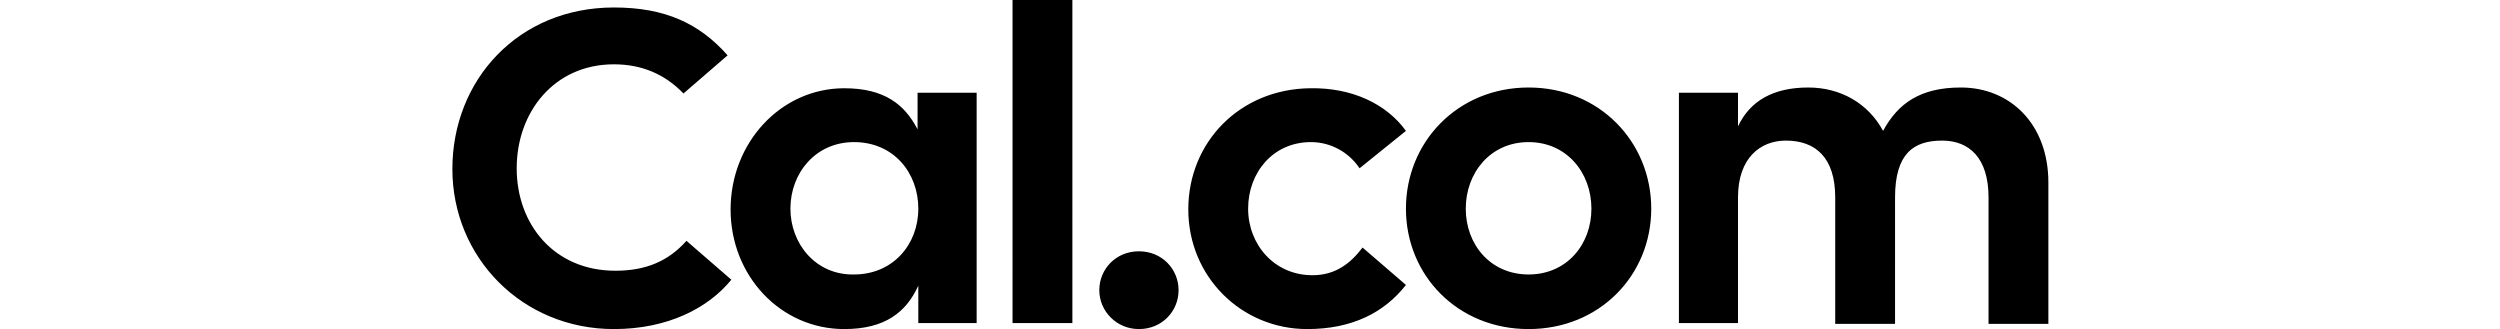 <svg version="1.1" id="Layer_1" xmlns:x="ns_extend;" xmlns:i="ns_ai;" xmlns:graph="ns_graphs;" xmlns="http://www.w3.org/2000/svg" xmlns:xlink="http://www.w3.org/1999/xlink" x="0px" y="0px" viewBox="0 0 213.3 44" style="enable-background:new 0 0 213.3 44;" xml:space="preserve"  height="70" width="531.8">
 <style type="text/css">
  .st0{fill:#000000;}
 </style>
 <g>
  <path class="st0" d="M21.6,44c7.2,0,12.6-2.8,15.7-6.6l-6-5.2c-2.4,2.7-5.4,4-9.5,4c-8.2,0-13.2-6.2-13.2-13.7s5-13.9,13-13.9
		c3.7,0,6.8,1.3,9.3,3.9l5.9-5.1C33,3.1,28.4,1,21.6,1C8.8,1,0,10.7,0,22.6C0,34.4,9.3,44,21.6,44z M52.4,44c5.5,0,8.3-2.3,9.9-5.8
		v5h7.8V12.4h-7.9v4.9c-1.7-3.3-4.4-5.5-9.8-5.5c-8.5,0-15.2,7.3-15.2,16.2S43.9,44,52.4,44z M45.2,27.9c0-4.8,3.4-8.9,8.5-8.9
		c5.3,0,8.6,4.1,8.6,8.9s-3.4,8.8-8.6,8.8C48.6,36.8,45.2,32.6,45.2,27.9z M74.9,43.2h8V0h-8V43.2z M91.8,44c3.1,0,5.3-2.4,5.3-5.2
		c0-2.8-2.2-5.2-5.3-5.2s-5.3,2.4-5.3,5.2C86.5,41.6,88.8,44,91.8,44z M114.3,44c6,0,10.3-2.2,13.2-5.9l-5.8-5
		c-1.6,2.1-3.6,3.7-6.7,3.7c-5.1,0-8.6-4.1-8.6-8.9s3.3-8.9,8.4-8.9c2.7,0,5.1,1.4,6.5,3.5l6.2-5c-2.6-3.6-7.2-5.8-12.8-5.7
		c-9.4,0.1-16.3,7.2-16.3,16.2S105.5,44,114.3,44z M143.9,44c9.5,0,16.4-7.2,16.4-16.1s-6.9-16.2-16.4-16.2
		c-9.5,0-16.4,7.3-16.4,16.2S134.4,44,143.9,44z M135.5,27.9c0-4.8,3.3-8.9,8.4-8.9c5.1,0,8.4,4.1,8.4,8.9s-3.3,8.8-8.4,8.8
		C138.8,36.7,135.5,32.7,135.5,27.9z M163.9,43.2h8V26.4c0-5.3,3-7.6,6.4-7.6c4,0,6.6,2.3,6.6,7.6v16.9h8V26.4
		c0-5.9,2.5-7.6,6.3-7.6c3.6,0,6.2,2.3,6.2,7.6v16.9h8V24.4c0-7.8-5.1-12.7-11.7-12.7c-5.4,0-8.4,2.1-10.4,5.8
		c-2-3.7-5.7-5.8-10-5.8c-4.7,0-7.8,1.8-9.4,5.2v-4.5h-7.9V43.2z">
  </path>
 </g>
</svg>
